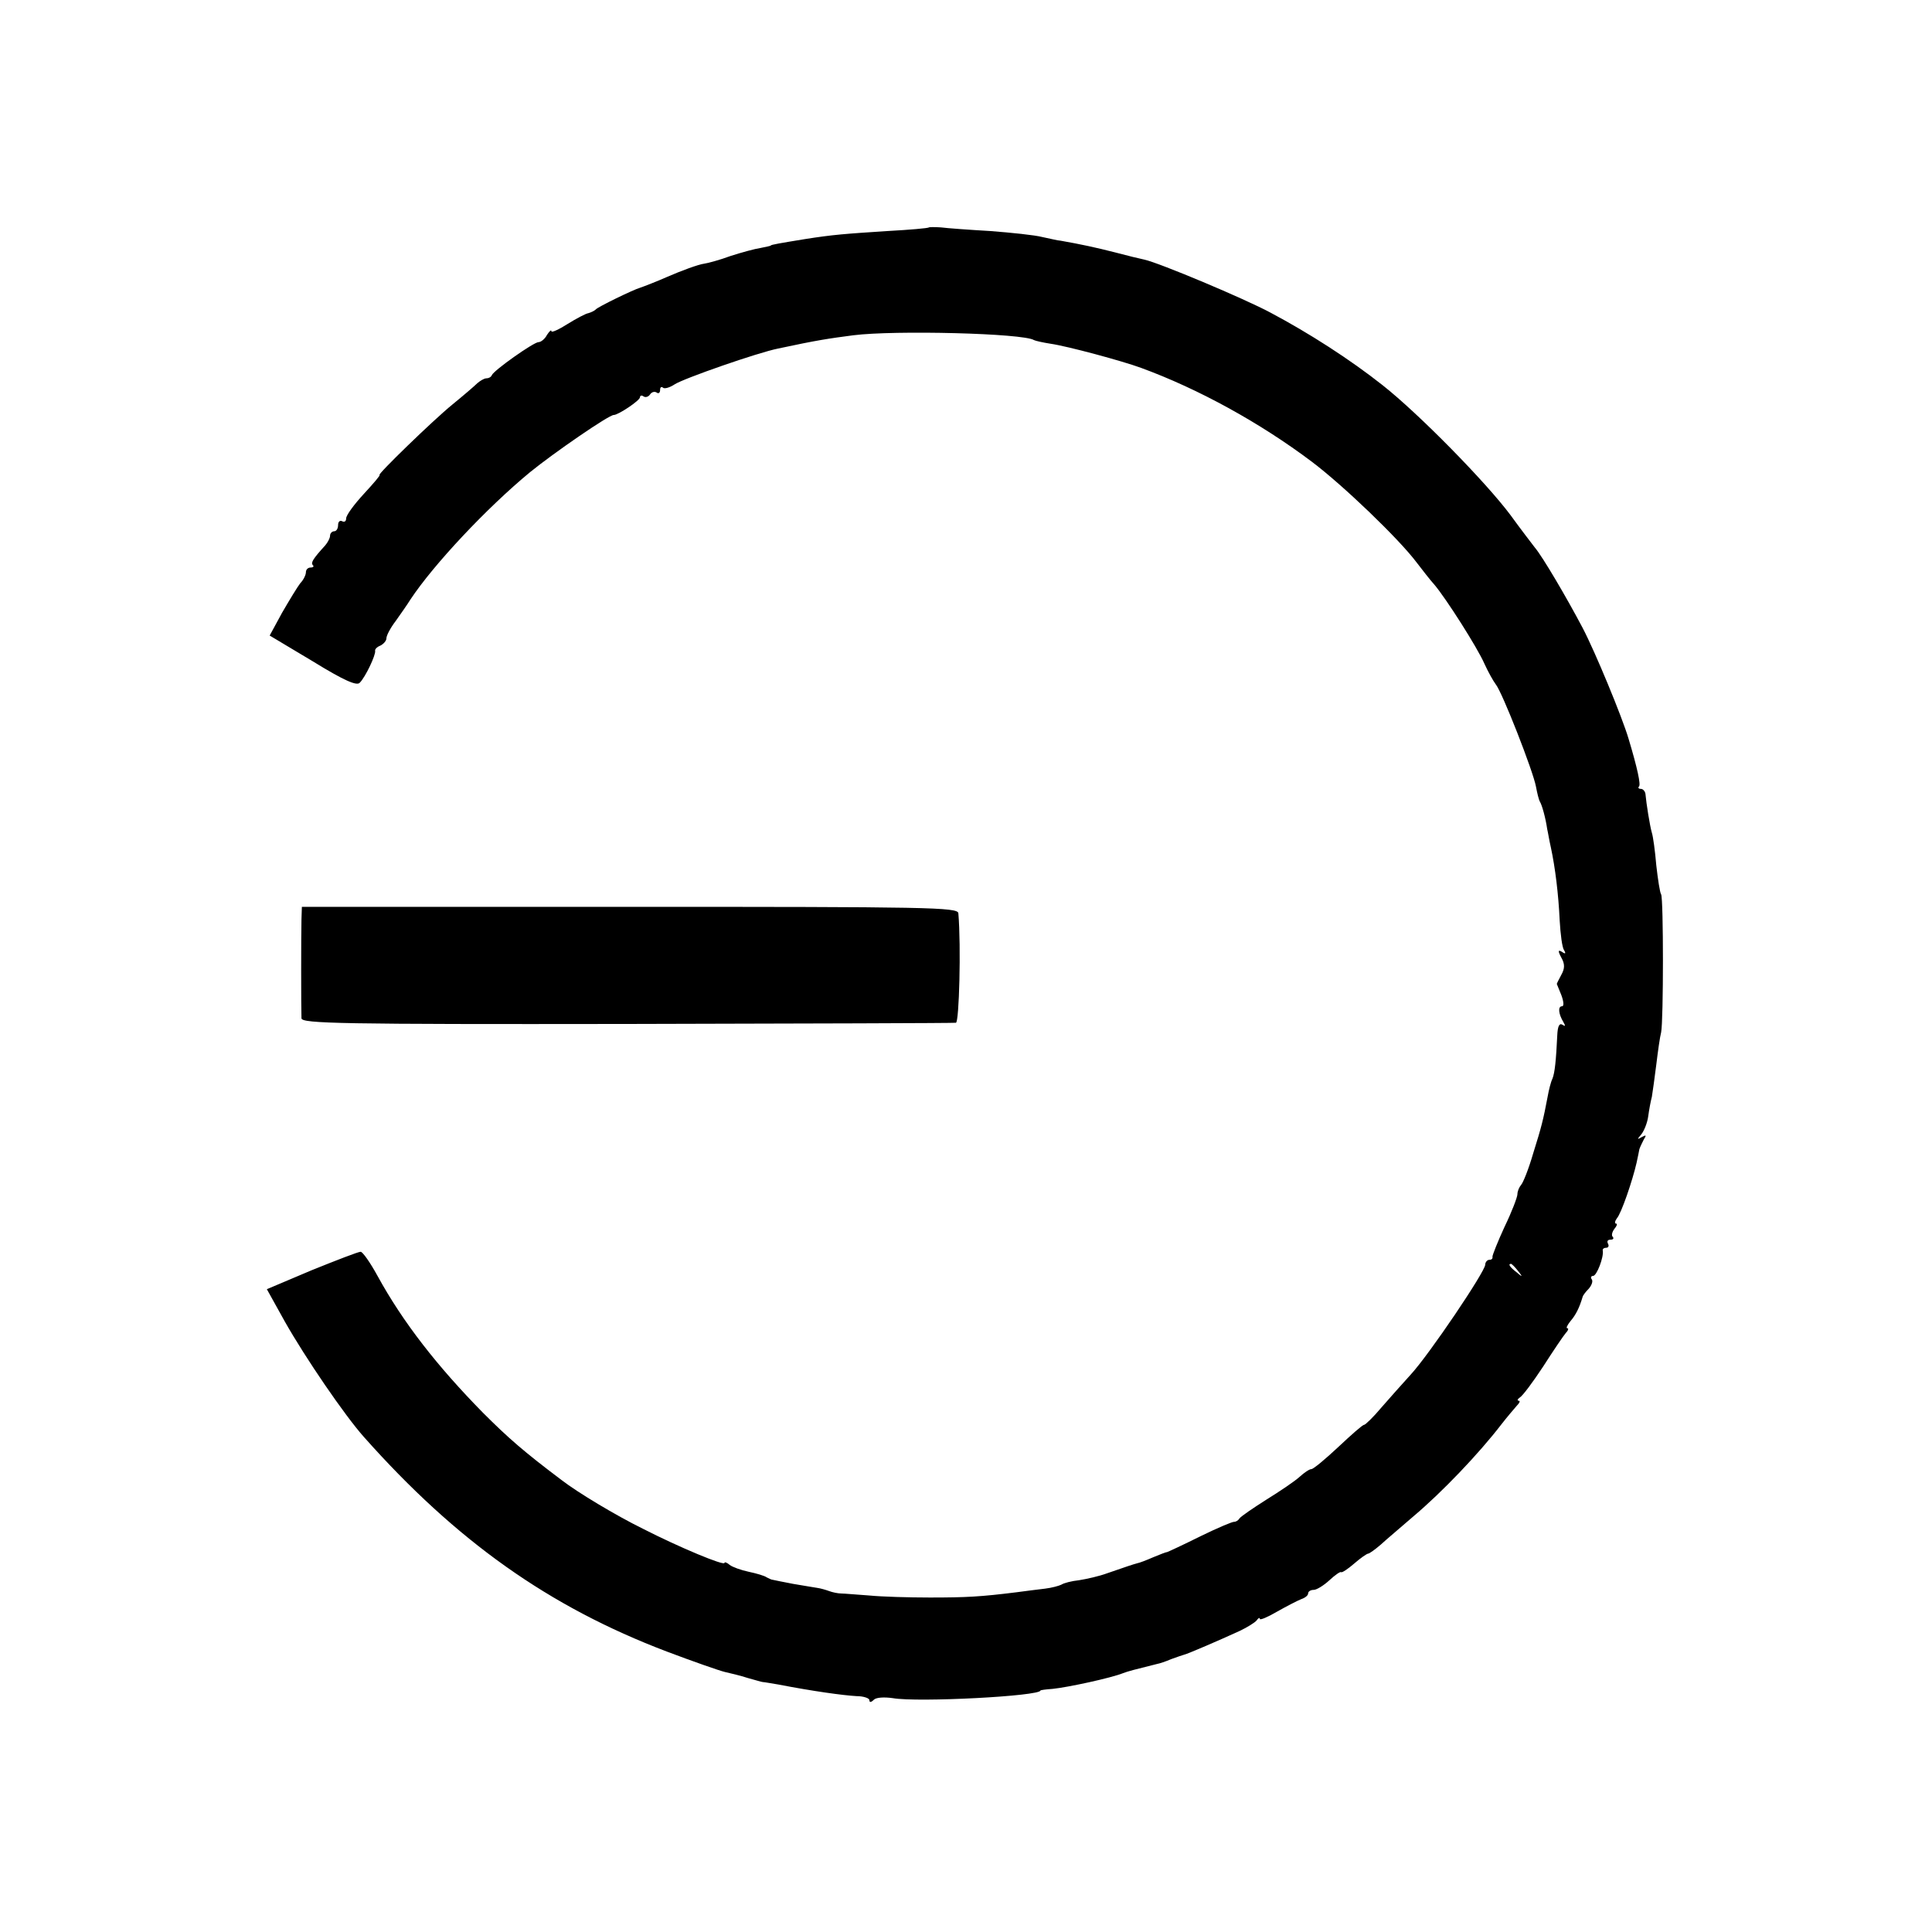 <?xml version="1.0" standalone="no"?>
<!DOCTYPE svg PUBLIC "-//W3C//DTD SVG 20010904//EN"
 "http://www.w3.org/TR/2001/REC-SVG-20010904/DTD/svg10.dtd">
<svg version="1.0" xmlns="http://www.w3.org/2000/svg"
 width="480pt" height="480pt" viewBox="0 0 480 480"
 preserveAspectRatio="xMidYMid meet">
<g transform="translate(0,480) scale(0.1,-0.1)"
fill="#000000" stroke="none">
<path d="M2308 4235 c-2 -2 -48 -6 -103 -9 -107 -7 -135 -9 -205 -20 -61 -10
-85 -14 -85 -16 0 -1 -11 -3 -25 -6 -14 -2 -47 -11 -75 -20 -27 -10 -57 -18
-65 -19 -15 -2 -56 -17 -95 -34 -20 -9 -56 -23 -65 -26 -15 -4 -106 -48 -110
-54 -3 -3 -11 -7 -18 -9 -7 -1 -31 -14 -52 -27 -22 -14 -40 -22 -40 -18 0 5
-5 0 -11 -9 -5 -10 -15 -18 -21 -18 -12 0 -111 -70 -116 -82 -2 -5 -8 -8 -14
-8 -5 0 -15 -6 -22 -12 -7 -7 -35 -31 -62 -53 -49 -40 -188 -175 -181 -175 3
0 -15 -21 -39 -47 -24 -26 -44 -53 -44 -61 0 -7 -4 -10 -10 -7 -5 3 -10 -1
-10 -9 0 -9 -4 -16 -10 -16 -5 0 -10 -5 -10 -11 0 -6 -6 -17 -12 -24 -31 -34
-36 -43 -31 -49 4 -3 1 -6 -5 -6 -7 0 -12 -5 -12 -12 0 -6 -6 -19 -14 -27 -7
-9 -27 -42 -45 -73 l-31 -57 107 -64 c78 -48 110 -62 117 -53 14 14 40 69 38
79 -1 4 5 10 13 13 8 4 15 12 15 18 0 7 10 26 23 43 12 17 29 41 37 54 57 86
189 227 297 316 59 48 197 143 208 142 11 0 65 36 65 44 0 4 4 6 9 2 5 -3 12
-1 16 5 4 6 11 8 16 5 5 -4 9 -1 9 6 0 7 3 9 7 6 3 -4 17 0 29 8 23 15 207 79
257 89 98 21 126 25 187 33 103 13 423 5 449 -12 4 -2 22 -6 41 -9 42 -6 179
-43 225 -60 142 -52 295 -136 424 -233 77 -58 216 -191 261 -251 14 -18 33
-43 44 -55 28 -33 106 -155 124 -196 9 -20 22 -43 28 -51 16 -19 93 -216 100
-254 3 -16 7 -33 10 -38 5 -8 14 -40 18 -68 2 -8 5 -28 9 -45 11 -51 19 -117
22 -182 2 -34 6 -67 11 -74 5 -8 3 -10 -5 -4 -10 6 -11 3 -2 -14 9 -16 9 -27
0 -43 -7 -13 -12 -23 -11 -23 0 0 5 -12 11 -27 6 -16 7 -28 2 -28 -11 0 -9
-19 3 -39 6 -10 5 -12 -2 -7 -8 5 -12 -4 -13 -26 -3 -62 -6 -93 -12 -108 -4
-8 -9 -28 -12 -45 -11 -58 -15 -74 -36 -141 -11 -38 -25 -73 -30 -78 -5 -6 -9
-16 -9 -23 0 -7 -14 -44 -32 -81 -17 -37 -30 -70 -30 -74 1 -5 -2 -8 -8 -8 -5
0 -10 -6 -10 -12 0 -17 -139 -223 -185 -273 -20 -22 -53 -59 -73 -82 -20 -24
-40 -43 -43 -43 -4 0 -32 -25 -64 -55 -32 -30 -62 -55 -67 -55 -5 0 -18 -9
-29 -19 -12 -11 -49 -36 -83 -57 -33 -21 -64 -42 -67 -47 -3 -5 -9 -8 -13 -8
-3 1 -41 -15 -84 -36 -42 -21 -79 -38 -82 -39 -3 0 -18 -6 -35 -13 -16 -7 -34
-14 -40 -15 -11 -3 -26 -8 -75 -25 -19 -7 -50 -14 -69 -17 -19 -2 -38 -7 -44
-11 -6 -3 -24 -8 -41 -10 -17 -2 -49 -6 -71 -9 -88 -11 -124 -13 -215 -13 -52
0 -120 2 -150 5 -30 2 -62 5 -70 5 -8 0 -22 3 -30 6 -8 3 -22 7 -30 8 -8 1
-35 6 -60 10 -25 5 -47 9 -50 10 -3 0 -9 3 -15 6 -5 4 -26 10 -45 14 -19 4
-41 12 -47 17 -7 6 -13 8 -13 5 0 -8 -111 38 -203 85 -67 33 -162 90 -202 121
-93 70 -132 104 -195 167 -114 116 -199 225 -262 340 -18 33 -37 60 -42 60 -6
0 -60 -21 -122 -46 l-111 -47 45 -81 c51 -90 148 -232 196 -286 230 -259 460
-422 752 -533 66 -25 132 -48 145 -51 13 -3 39 -9 57 -15 18 -5 35 -10 37 -10
3 0 20 -3 38 -6 88 -17 161 -27 195 -29 17 0 32 -5 32 -10 0 -6 4 -6 11 1 6 6
26 7 47 4 62 -11 367 5 367 19 0 1 14 3 30 4 39 4 145 27 175 39 13 5 29 9 85
23 6 1 21 6 35 12 14 5 28 10 32 11 9 2 88 36 138 59 19 9 38 21 42 26 4 6 8
8 8 4 0 -4 19 4 43 18 23 13 50 27 60 31 9 3 17 9 17 14 0 5 6 9 14 9 7 0 25
11 39 24 14 13 27 22 29 20 2 -2 17 8 32 21 16 14 32 25 35 25 3 0 17 10 31
22 14 13 51 44 82 71 70 59 161 154 218 228 14 18 31 38 38 46 7 7 10 13 5 13
-4 0 -3 4 3 8 7 4 33 39 58 77 25 39 50 76 56 83 6 6 8 12 4 12 -4 0 0 8 8 18
13 15 22 33 30 60 1 4 8 13 15 20 7 8 11 18 8 23 -4 5 -2 9 3 9 9 0 27 47 24
63 -1 4 3 7 9 7 5 0 7 5 4 10 -3 6 -1 10 6 10 7 0 9 3 6 7 -4 3 -2 12 4 20 6
7 8 13 4 13 -4 0 -3 6 2 13 11 12 39 94 49 138 3 13 6 29 7 34 2 6 7 16 11 24
7 11 6 12 -5 6 -12 -7 -12 -6 -1 7 7 9 15 29 17 45 2 15 6 37 9 48 2 12 7 48
11 80 4 33 9 69 12 80 6 29 6 333 0 343 -3 4 -8 37 -12 72 -3 36 -8 72 -11 81
-5 17 -14 74 -16 97 -1 6 -6 12 -11 12 -6 0 -8 3 -5 6 5 4 -4 46 -26 119 -16
54 -83 216 -114 275 -39 74 -100 178 -119 200 -6 8 -34 44 -60 80 -62 83 -228
252 -318 323 -81 64 -182 129 -278 180 -65 35 -277 124 -314 132 -10 2 -43 10
-73 18 -47 12 -84 20 -135 29 -5 0 -26 5 -45 9 -19 5 -78 11 -130 15 -52 3
-107 7 -122 9 -15 1 -29 1 -30 0z m1463 -2592 c13 -16 12 -17 -3 -4 -17 13
-22 21 -14 21 2 0 10 -8 17 -17z"/>
<path d="M749 2516 c-1 -36 -1 -223 0 -246 1 -13 96 -15 809 -14 444 1 812 2
817 3 8 1 13 190 6 272 -1 15 -74 16 -816 16 l-815 0 -1 -31z"/>
</g>
</svg>
